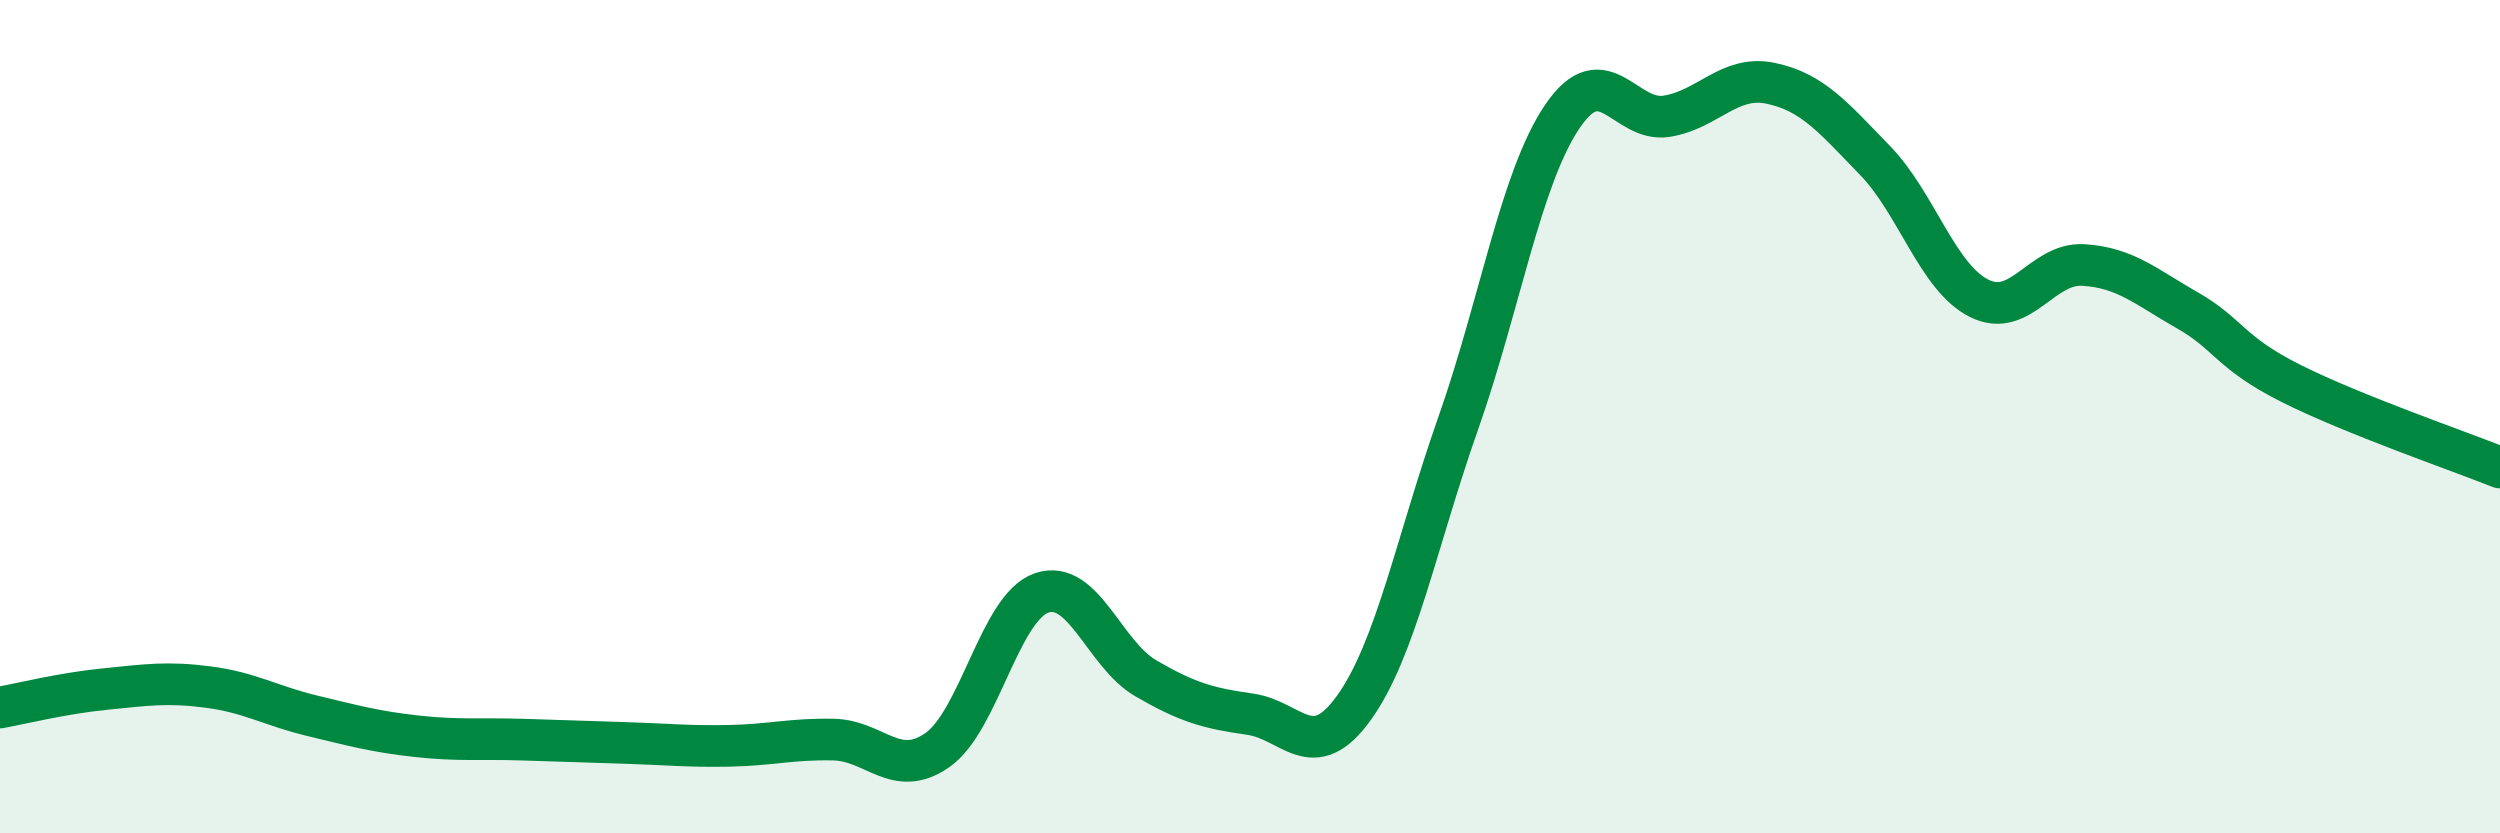 
    <svg width="60" height="20" viewBox="0 0 60 20" xmlns="http://www.w3.org/2000/svg">
      <path
        d="M 0,16.98 C 0.5,16.89 1.5,16.64 2.5,16.54 C 3.5,16.44 4,16.36 5,16.49 C 6,16.62 6.5,16.94 7.5,17.18 C 8.5,17.42 9,17.56 10,17.67 C 11,17.78 11.5,17.72 12.5,17.75 C 13.5,17.78 14,17.8 15,17.83 C 16,17.86 16.5,17.92 17.5,17.9 C 18.5,17.88 19,17.73 20,17.75 C 21,17.77 21.5,18.7 22.5,18 C 23.5,17.3 24,14.57 25,14.23 C 26,13.89 26.5,15.7 27.5,16.28 C 28.5,16.86 29,17 30,17.14 C 31,17.28 31.5,18.38 32.5,16.98 C 33.5,15.58 34,12.99 35,10.15 C 36,7.31 36.5,4.26 37.5,2.79 C 38.5,1.32 39,2.95 40,2.79 C 41,2.63 41.5,1.79 42.5,2 C 43.5,2.21 44,2.82 45,3.85 C 46,4.88 46.5,6.66 47.5,7.16 C 48.5,7.66 49,6.3 50,6.36 C 51,6.42 51.5,6.88 52.5,7.45 C 53.5,8.02 53.5,8.46 55,9.21 C 56.5,9.96 59,10.82 60,11.22L60 20L0 20Z"
        fill="#008740"
        opacity="0.1"
        stroke-linecap="round"
        stroke-linejoin="round"
      />
      <path
        d="M 0,16.98 C 0.5,16.89 1.5,16.64 2.5,16.54 C 3.5,16.44 4,16.36 5,16.49 C 6,16.62 6.5,16.94 7.5,17.18 C 8.5,17.42 9,17.56 10,17.67 C 11,17.78 11.5,17.72 12.5,17.75 C 13.5,17.78 14,17.8 15,17.83 C 16,17.86 16.5,17.92 17.5,17.9 C 18.5,17.88 19,17.73 20,17.75 C 21,17.77 21.5,18.7 22.5,18 C 23.5,17.3 24,14.57 25,14.23 C 26,13.89 26.5,15.7 27.5,16.28 C 28.5,16.86 29,17 30,17.14 C 31,17.28 31.5,18.38 32.5,16.98 C 33.5,15.58 34,12.99 35,10.15 C 36,7.31 36.5,4.26 37.5,2.79 C 38.5,1.32 39,2.95 40,2.79 C 41,2.63 41.5,1.79 42.5,2 C 43.5,2.21 44,2.82 45,3.85 C 46,4.88 46.5,6.66 47.5,7.16 C 48.5,7.66 49,6.3 50,6.36 C 51,6.42 51.5,6.88 52.5,7.45 C 53.5,8.02 53.5,8.46 55,9.21 C 56.5,9.96 59,10.82 60,11.22"
        stroke="#008740"
        stroke-width="1"
        fill="none"
        stroke-linecap="round"
        stroke-linejoin="round"
      />
    </svg>
  